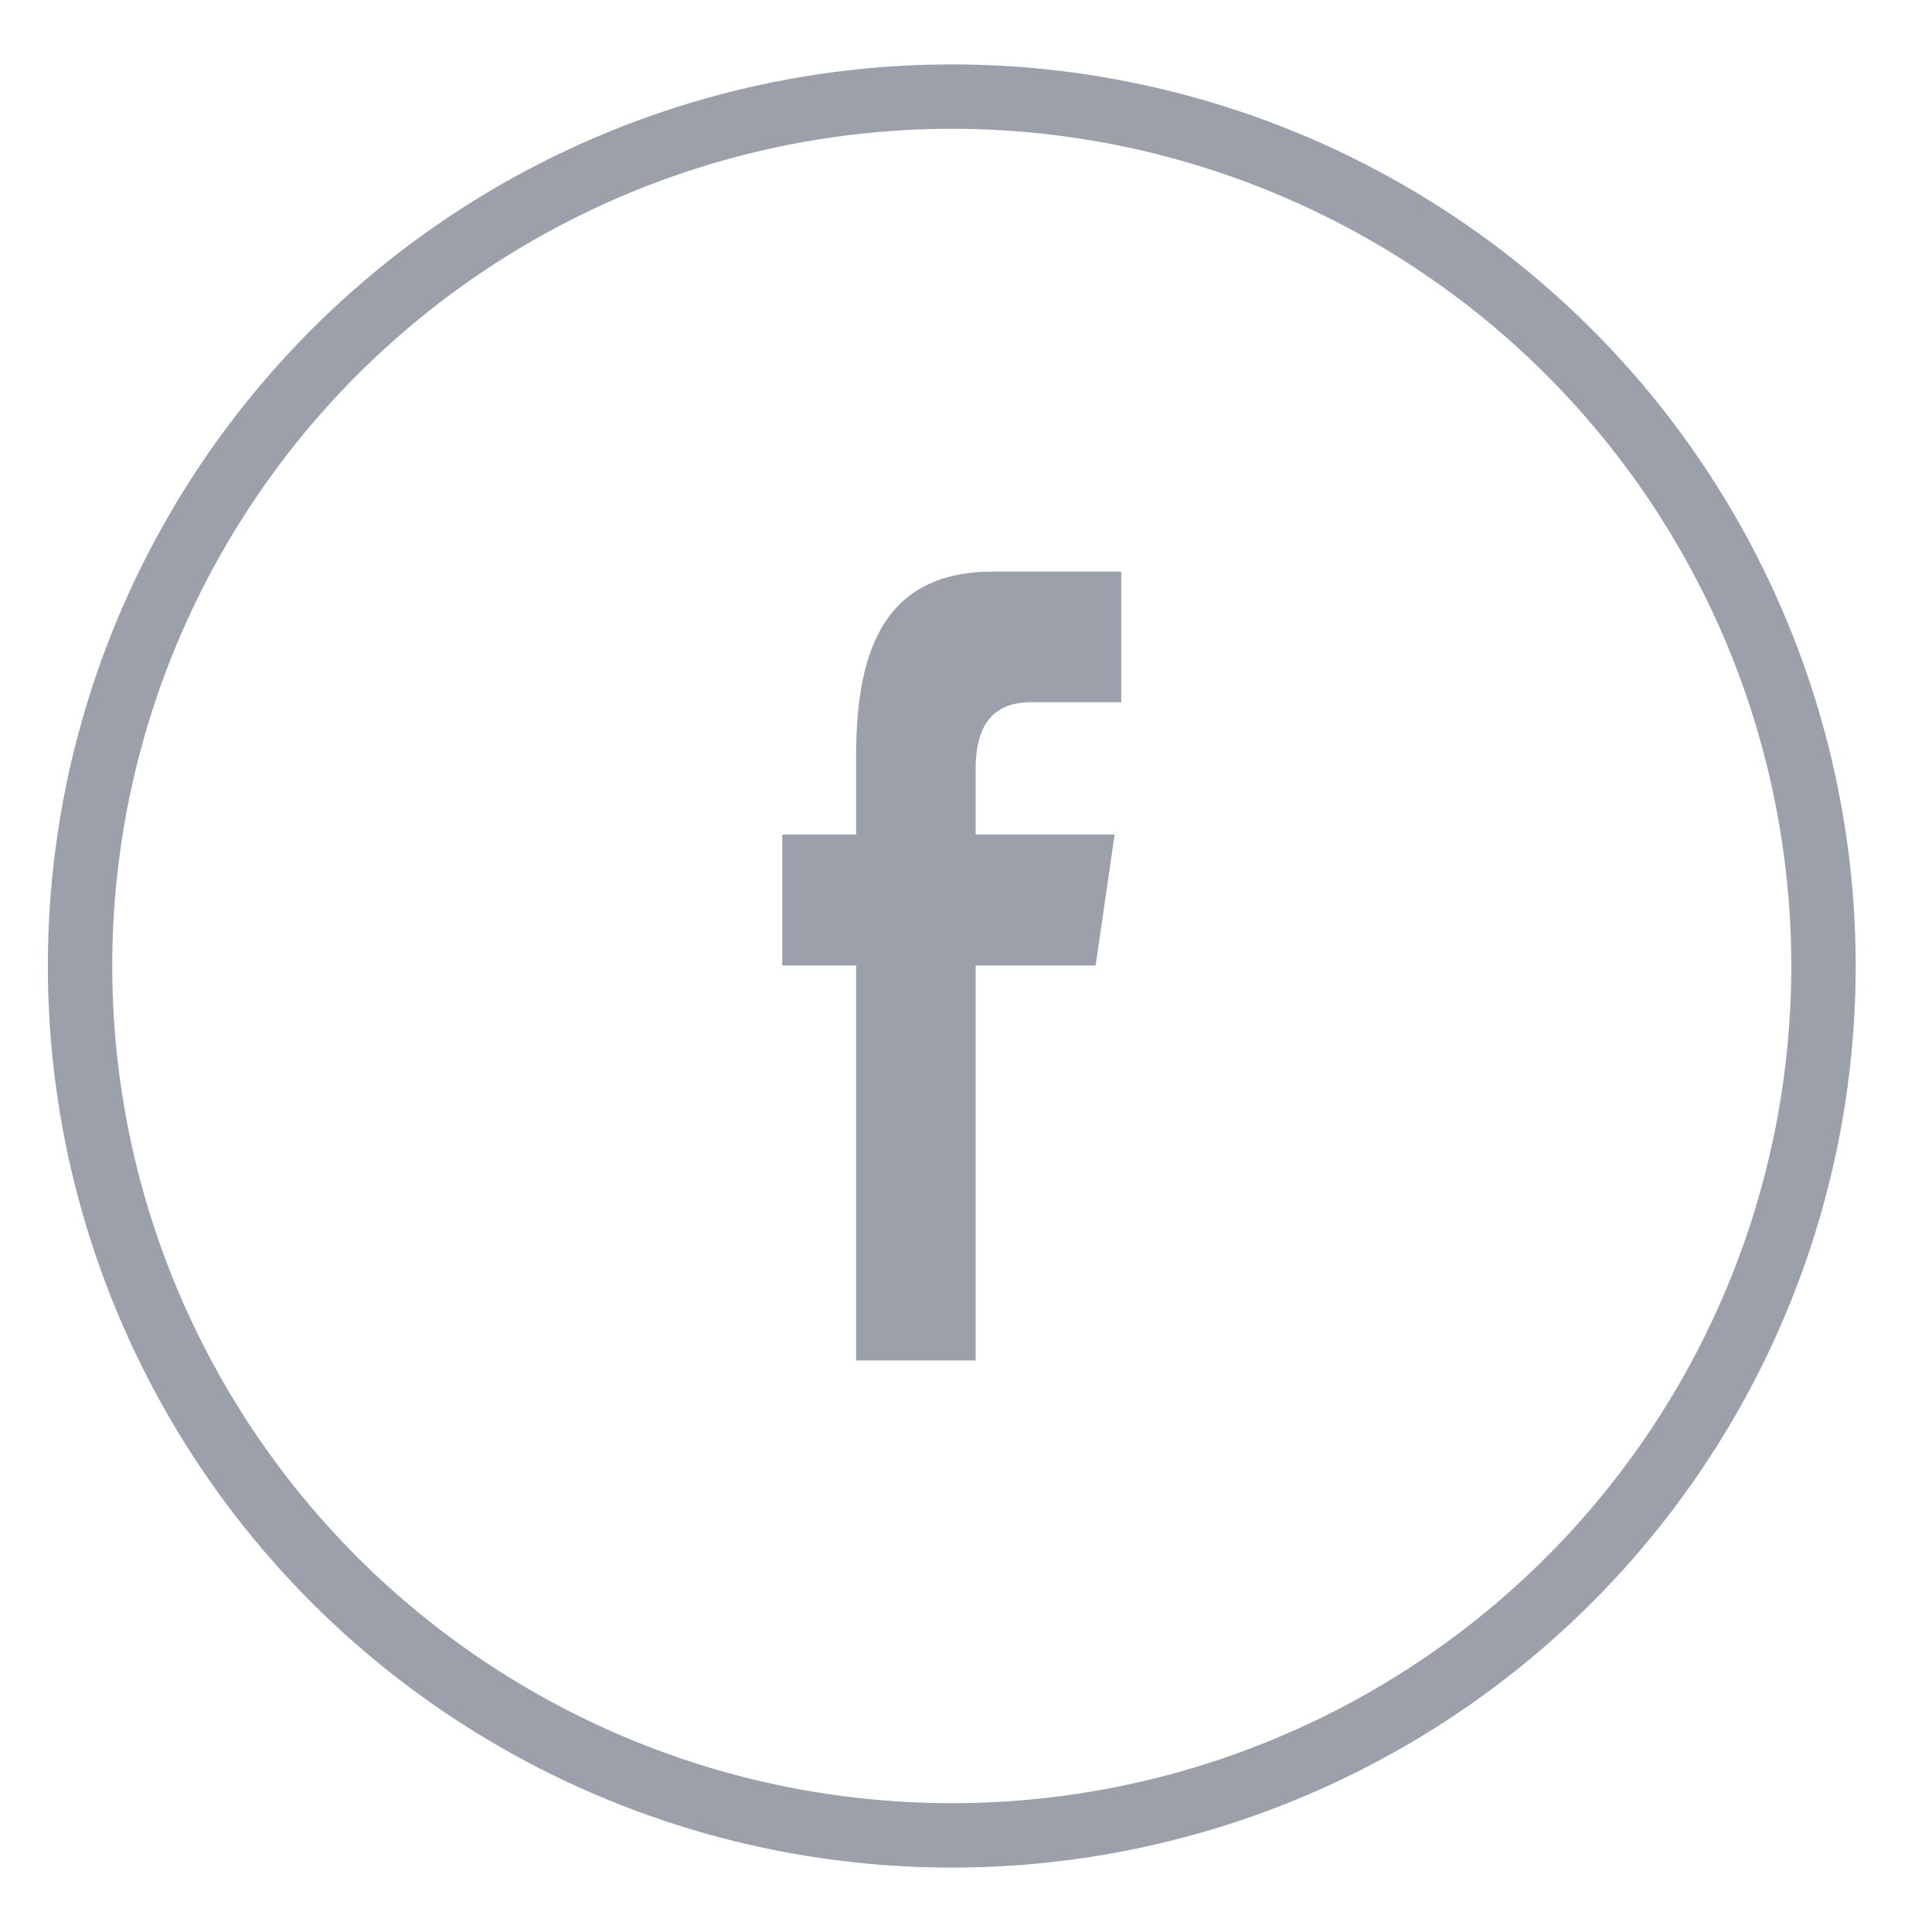 <?xml version="1.0" encoding="UTF-8"?>
<svg width="30px" height="30px" viewBox="0 0 30 30" version="1.1" xmlns="http://www.w3.org/2000/svg" xmlns:xlink="http://www.w3.org/1999/xlink">
    <title>facebook</title>
    <g id="终极截稿" stroke="none" stroke-width="1" fill="none" fill-rule="evenodd">
        <g id="网站_底部" transform="translate(-963, -997)">
            <g id="编组-18" transform="translate(883, 997)">
                <g id="facebook" transform="translate(80, 0)">
                    <ellipse id="椭圆形备份-2" stroke="#9CA0AA" cx="14.779" cy="15" rx="13.536" ry="13.5"></ellipse>
                    <path d="M12.147,14.992 L12.147,12.958 L13.294,12.958 L13.294,11.729 C13.294,10.07 13.751,8.875 15.422,8.875 L17.411,8.875 L17.411,10.904 L16.011,10.904 C15.309,10.904 15.15,11.41 15.15,11.94 L15.15,12.958 L17.308,12.958 L17.013,14.992 L15.15,14.992 L15.15,21.125 L13.294,21.125 L13.294,14.992 L12.147,14.992 Z" id="路径" fill="#9CA0AA" fill-rule="nonzero"></path>
                </g>
            </g>
        </g>
    </g>
</svg>